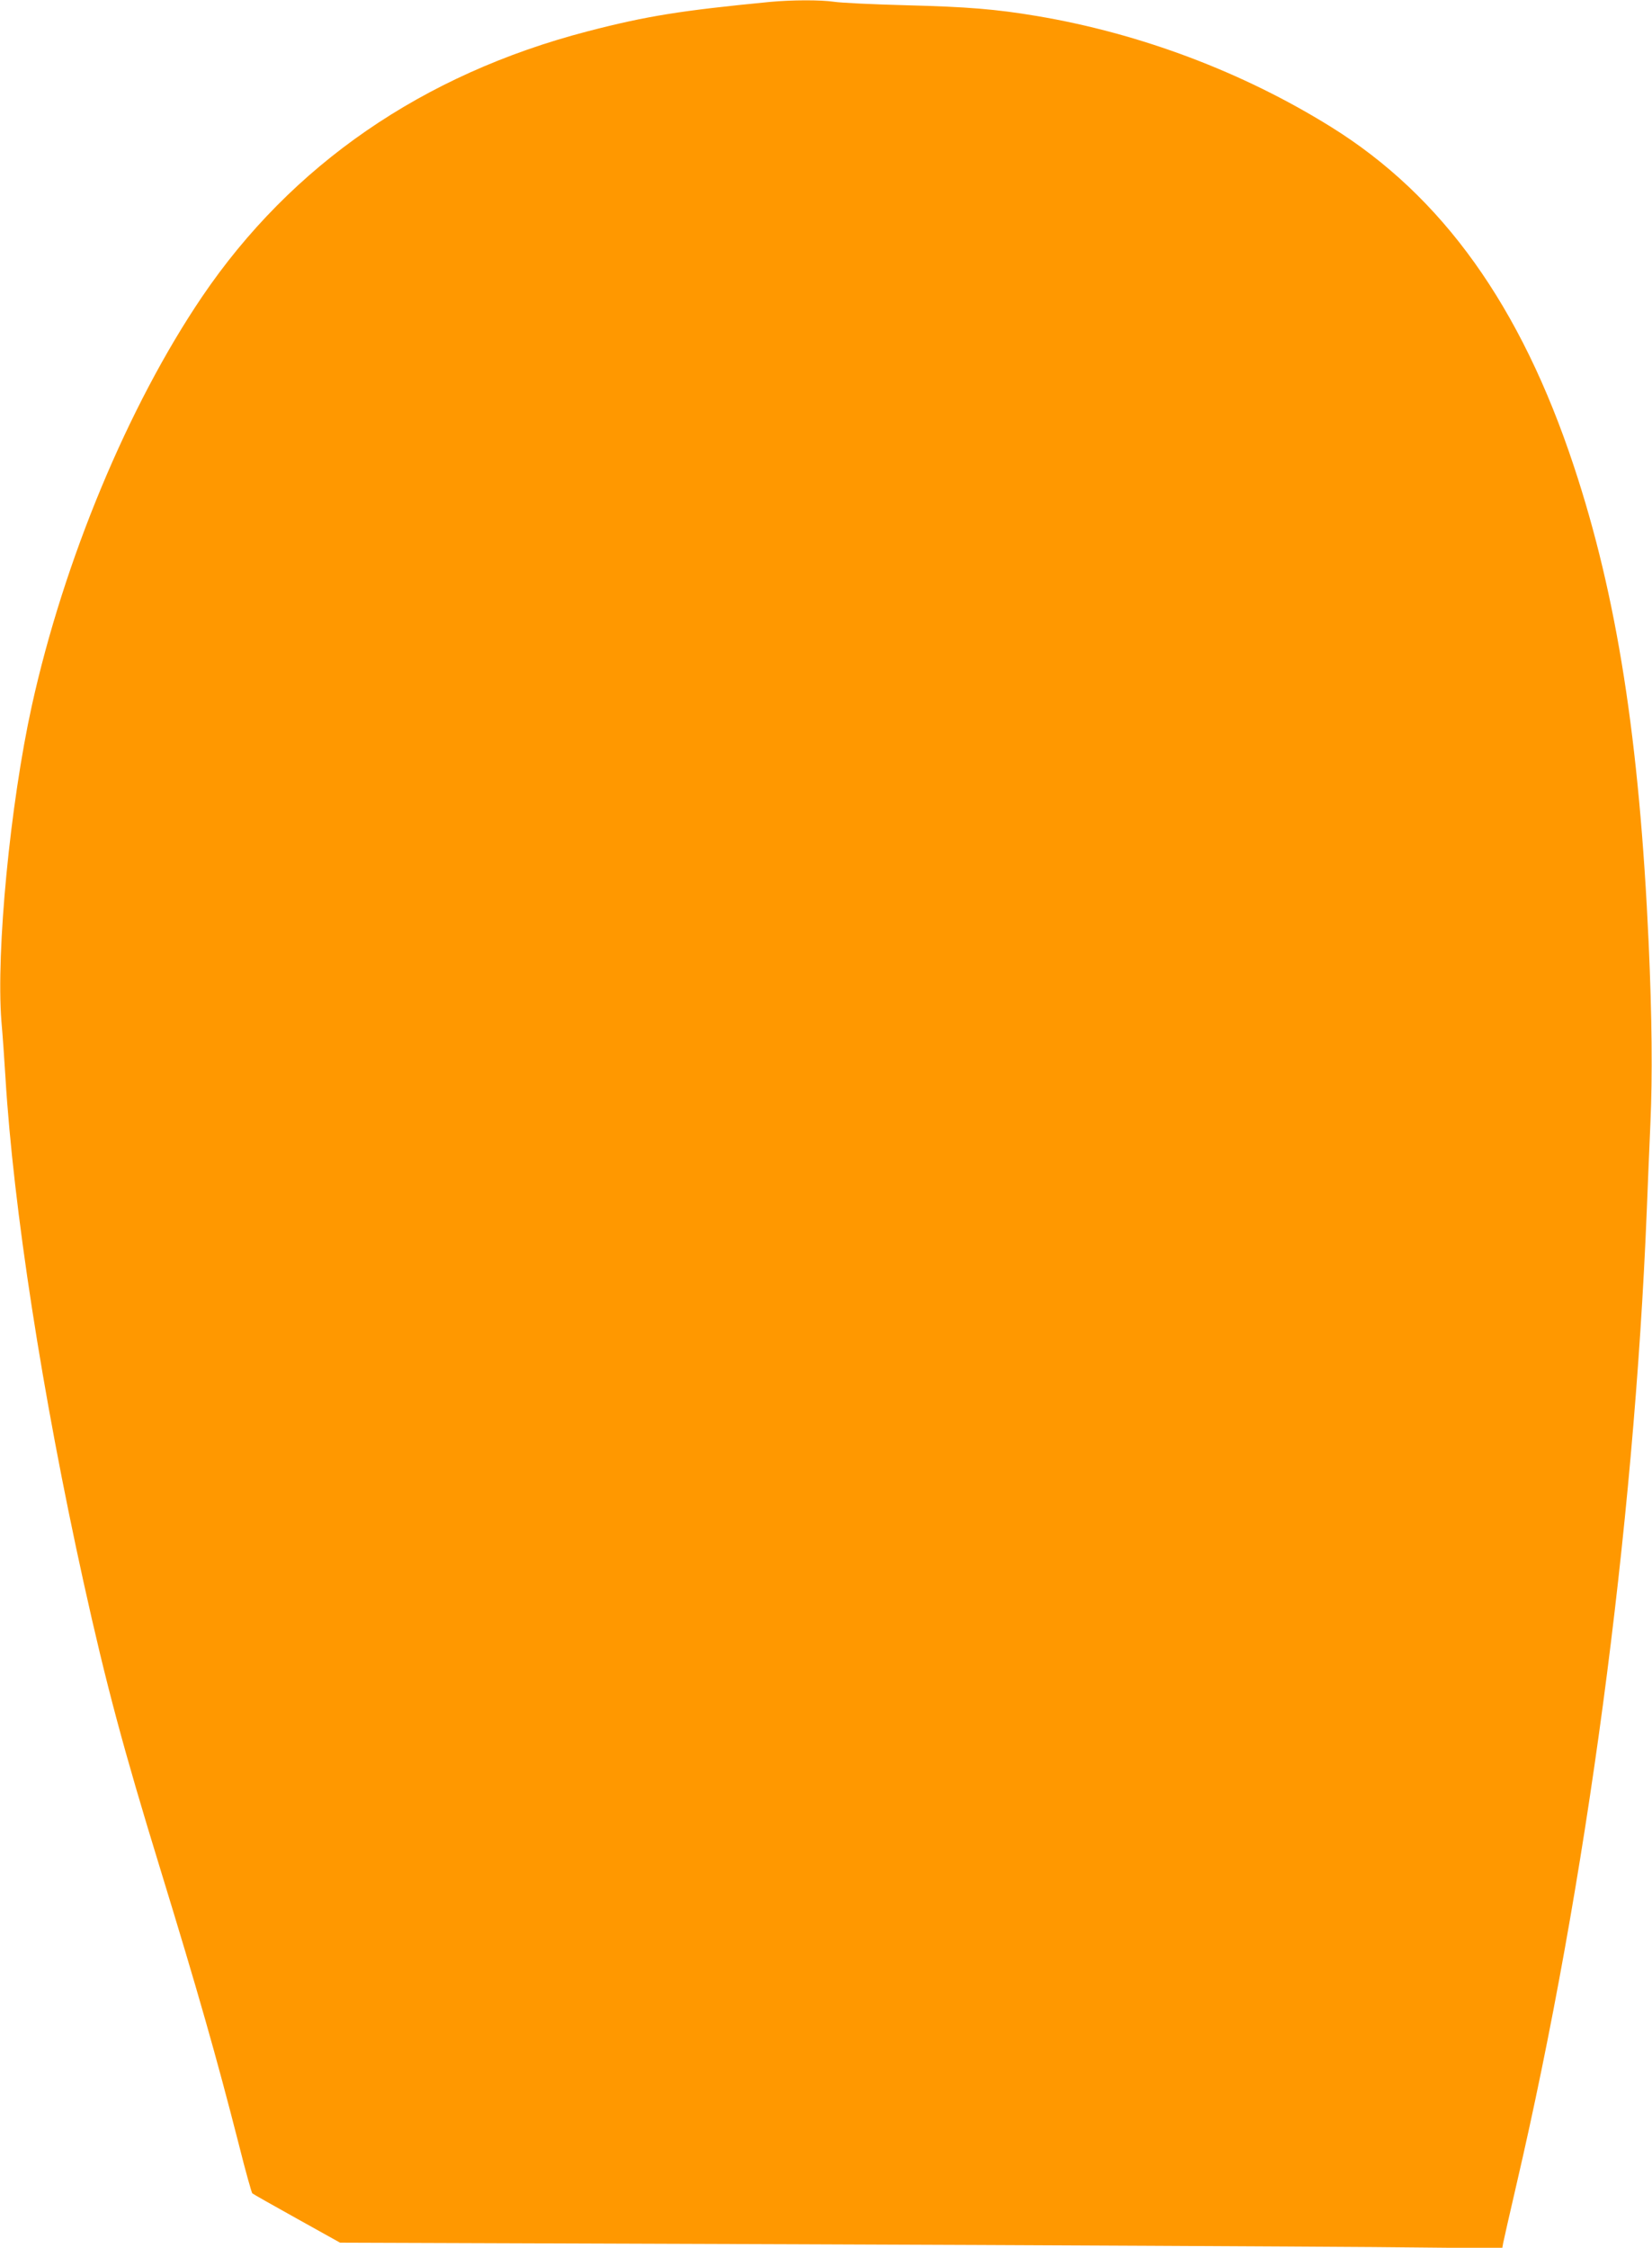 <?xml version="1.0" standalone="no"?>
<!DOCTYPE svg PUBLIC "-//W3C//DTD SVG 20010904//EN"
 "http://www.w3.org/TR/2001/REC-SVG-20010904/DTD/svg10.dtd">
<svg version="1.0" xmlns="http://www.w3.org/2000/svg"
 width="941pt" height="1280pt" viewBox="0 0 941 1280"
 preserveAspectRatio="xMidYMid meet">
<g transform="translate(0,1280) scale(0.1,-0.1)"
fill="#ff9800" stroke="none">
<path d="M4385 12789 c-505 -49 -702 -80 -1040 -168 -937 -244 -1684 -759
-2194 -1511 -421 -622 -787 -1501 -970 -2330 -123 -559 -204 -1398 -173 -1795
7 -77 17 -221 23 -320 45 -742 210 -1809 445 -2875 129 -584 228 -953 436
-1630 215 -701 320 -1069 449 -1574 37 -148 72 -272 76 -276 4 -4 119 -69 254
-144 l246 -137 2574 -9 c1416 -5 2905 -13 3310 -16 l736 -7 5 29 c3 16 37 166
76 334 398 1711 668 3729 742 5540 5 135 15 362 21 505 12 266 9 602 -10 1025
-53 1158 -180 1973 -426 2715 -302 913 -749 1538 -1383 1932 -503 313 -1087
533 -1677 632 -233 39 -392 52 -740 61 -192 5 -379 14 -415 20 -76 11 -237 11
-365 -1z"/>
</g>
</svg>
